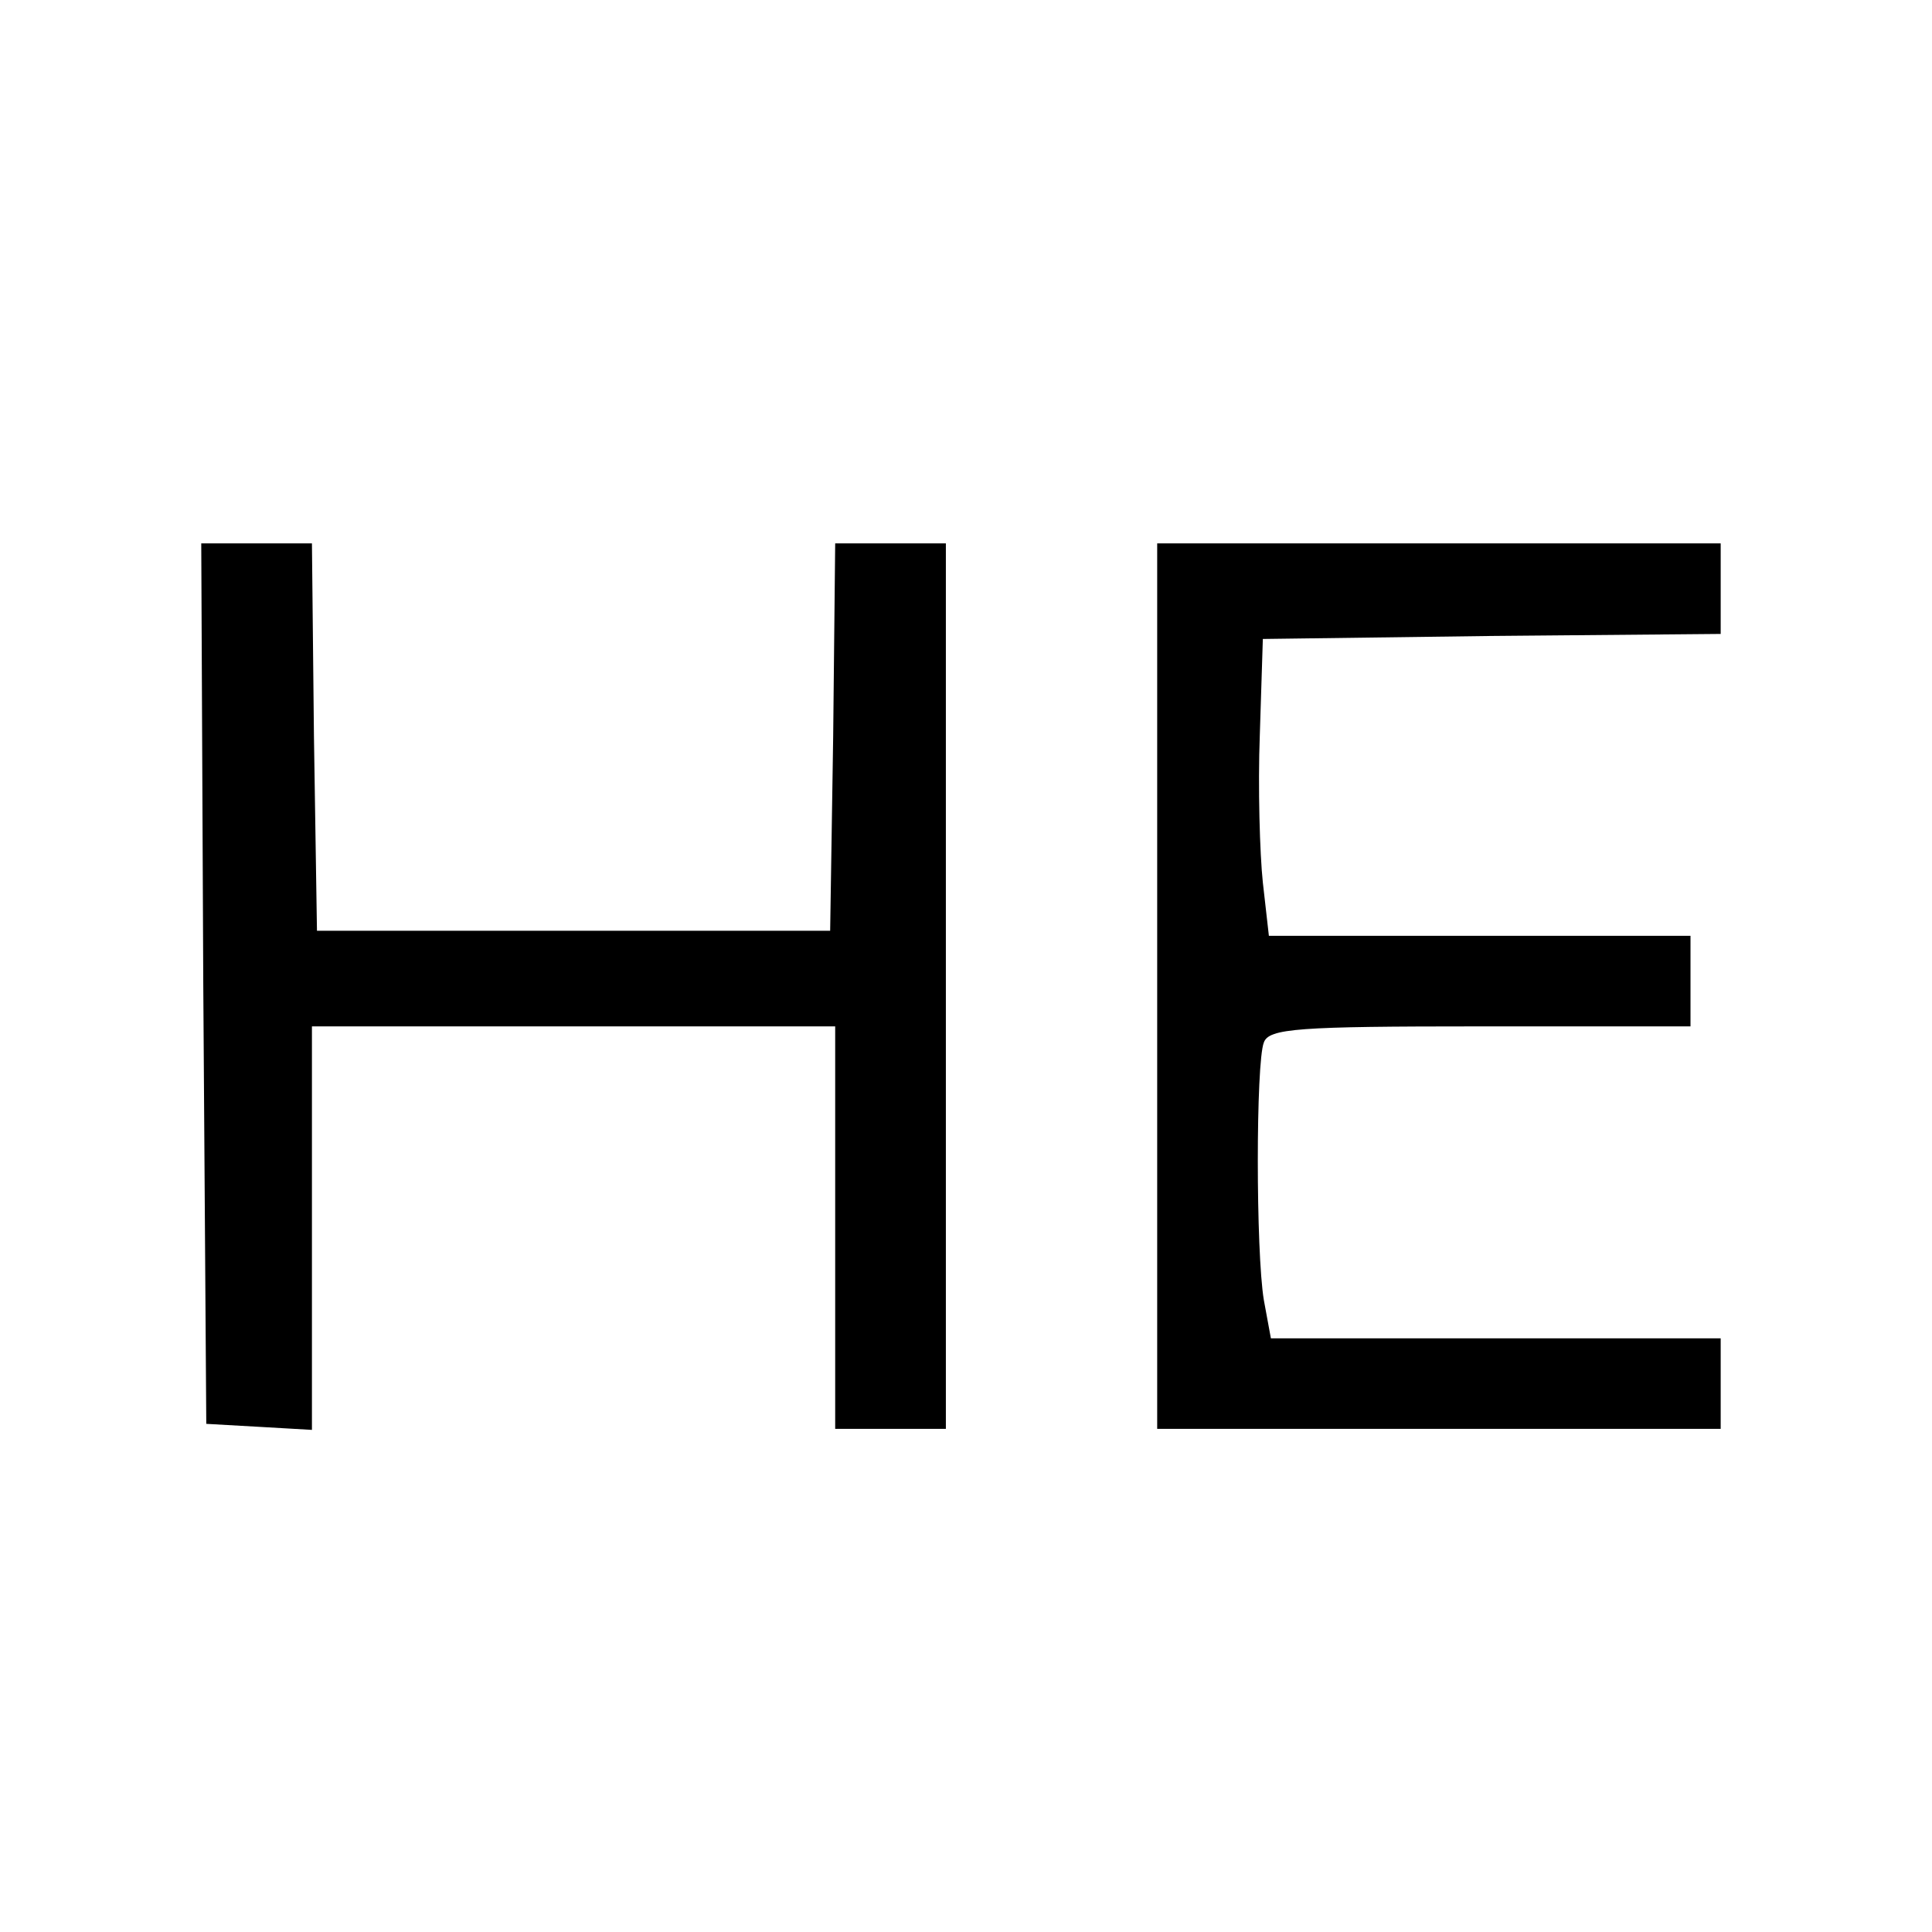 <?xml version="1.0" standalone="no"?>
<!DOCTYPE svg PUBLIC "-//W3C//DTD SVG 20010904//EN"
 "http://www.w3.org/TR/2001/REC-SVG-20010904/DTD/svg10.dtd">
<svg version="1.0" xmlns="http://www.w3.org/2000/svg"
 width="192pt" height="192pt" viewBox="0 0 192 192"
 preserveAspectRatio="xMidYMid meet">
<g transform="translate(0,192) scale(0.1,-0.1)"
fill="#000000" stroke="none">
<path d="M202 943 l3 -438 53 -3 52 -3 0 200 0 201 260 0 260 0 0 -200 0 -200
55 0 55 0 0 440 0 440 -55 0 -55 0 -2 -192 -3 -193 -255 0 -255 0 -3 193 -2
192 -55 0 -55 0 2 -437z"/>
<path d="M1150 940 l0 -440 280 0 280 0 0 45 0 45 -224 0 -223 0 -7 38 c-8 48
-8 236 0 256 5 14 34 16 215 16 l209 0 0 45 0 45 -209 0 -210 0 -6 53 c-3 28
-5 95 -3 147 l3 95 228 3 227 2 0 45 0 45 -280 0 -280 0 0 -440z"/>
</g>
</svg>
